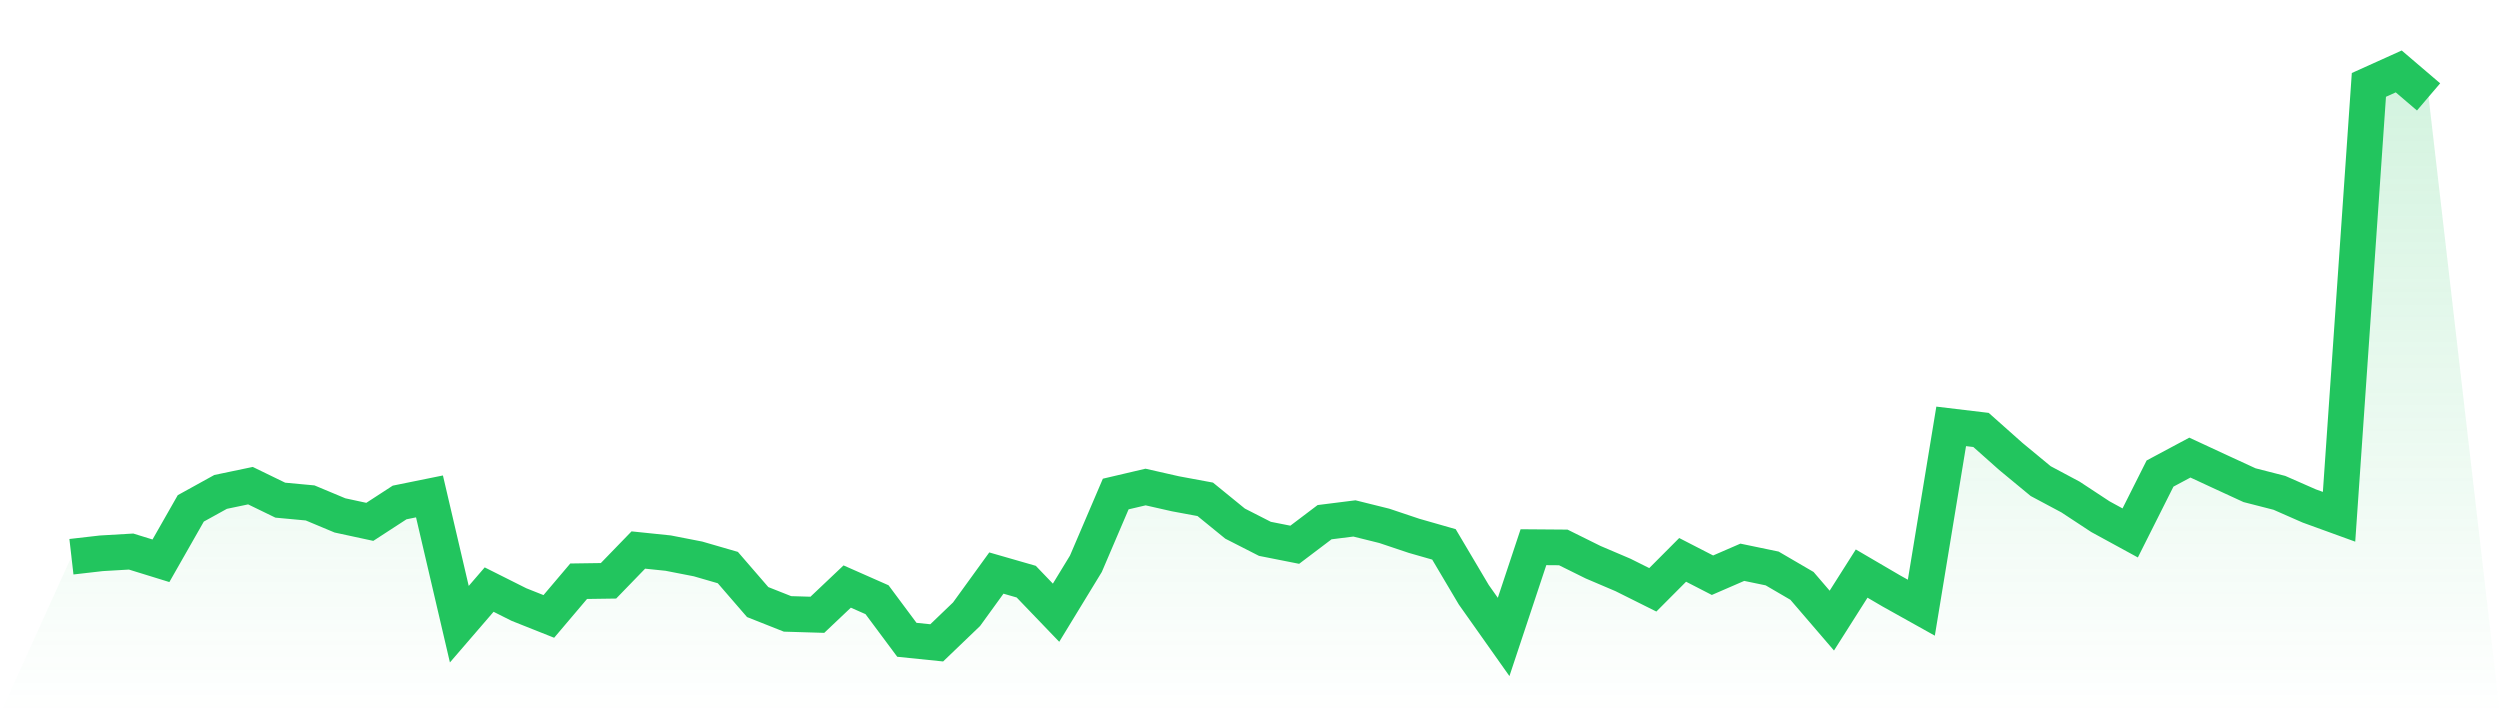 <svg viewBox="0 0 140 40" xmlns="http://www.w3.org/2000/svg">
<defs>
<linearGradient id="gradient" x1="0" x2="0" y1="0" y2="1">
<stop offset="0%" stop-color="#22c55e" stop-opacity="0.2"/>
<stop offset="100%" stop-color="#22c55e" stop-opacity="0"/>
</linearGradient>
</defs>
<path d="M4,31.177 L4,31.177 L5.671,30.985 L7.342,30.887 L9.013,31.403 L10.684,28.469 L12.354,27.547 L14.025,27.197 L15.696,28.009 L17.367,28.164 L19.038,28.863 L20.709,29.224 L22.38,28.138 L24.051,27.799 L25.722,34.954 L27.392,33.017 L29.063,33.855 L30.734,34.52 L32.405,32.549 L34.076,32.525 L35.747,30.801 L37.418,30.974 L39.089,31.3 L40.759,31.784 L42.43,33.716 L44.101,34.378 L45.772,34.428 L47.443,32.846 L49.114,33.584 L50.785,35.829 L52.456,36 L54.127,34.397 L55.797,32.091 L57.468,32.572 L59.139,34.312 L60.81,31.571 L62.481,27.665 L64.152,27.273 L65.823,27.652 L67.494,27.962 L69.165,29.323 L70.835,30.175 L72.506,30.506 L74.177,29.242 L75.848,29.032 L77.519,29.447 L79.19,30.007 L80.861,30.485 L82.532,33.306 L84.203,35.669 L85.873,30.643 L87.544,30.656 L89.215,31.484 L90.886,32.196 L92.557,33.03 L94.228,31.353 L95.899,32.212 L97.57,31.487 L99.24,31.834 L100.911,32.809 L102.582,34.754 L104.253,32.12 L105.924,33.098 L107.595,34.031 L109.266,23.877 L110.937,24.077 L112.608,25.562 L114.278,26.942 L115.949,27.833 L117.62,28.932 L119.291,29.844 L120.962,26.519 L122.633,25.625 L124.304,26.401 L125.975,27.171 L127.646,27.599 L129.316,28.333 L130.987,28.94 L132.658,4.754 L134.329,4 L136,5.427 L140,40 L0,40 z" fill="url(#gradient)"/>
<path d="M4,31.177 L4,31.177 L5.671,30.985 L7.342,30.887 L9.013,31.403 L10.684,28.469 L12.354,27.547 L14.025,27.197 L15.696,28.009 L17.367,28.164 L19.038,28.863 L20.709,29.224 L22.38,28.138 L24.051,27.799 L25.722,34.954 L27.392,33.017 L29.063,33.855 L30.734,34.52 L32.405,32.549 L34.076,32.525 L35.747,30.801 L37.418,30.974 L39.089,31.3 L40.759,31.784 L42.43,33.716 L44.101,34.378 L45.772,34.428 L47.443,32.846 L49.114,33.584 L50.785,35.829 L52.456,36 L54.127,34.397 L55.797,32.091 L57.468,32.572 L59.139,34.312 L60.81,31.571 L62.481,27.665 L64.152,27.273 L65.823,27.652 L67.494,27.962 L69.165,29.323 L70.835,30.175 L72.506,30.506 L74.177,29.242 L75.848,29.032 L77.519,29.447 L79.19,30.007 L80.861,30.485 L82.532,33.306 L84.203,35.669 L85.873,30.643 L87.544,30.656 L89.215,31.484 L90.886,32.196 L92.557,33.03 L94.228,31.353 L95.899,32.212 L97.57,31.487 L99.24,31.834 L100.911,32.809 L102.582,34.754 L104.253,32.12 L105.924,33.098 L107.595,34.031 L109.266,23.877 L110.937,24.077 L112.608,25.562 L114.278,26.942 L115.949,27.833 L117.62,28.932 L119.291,29.844 L120.962,26.519 L122.633,25.625 L124.304,26.401 L125.975,27.171 L127.646,27.599 L129.316,28.333 L130.987,28.94 L132.658,4.754 L134.329,4 L136,5.427" fill="none" stroke="#22c55e" stroke-width="2"/>
</svg>